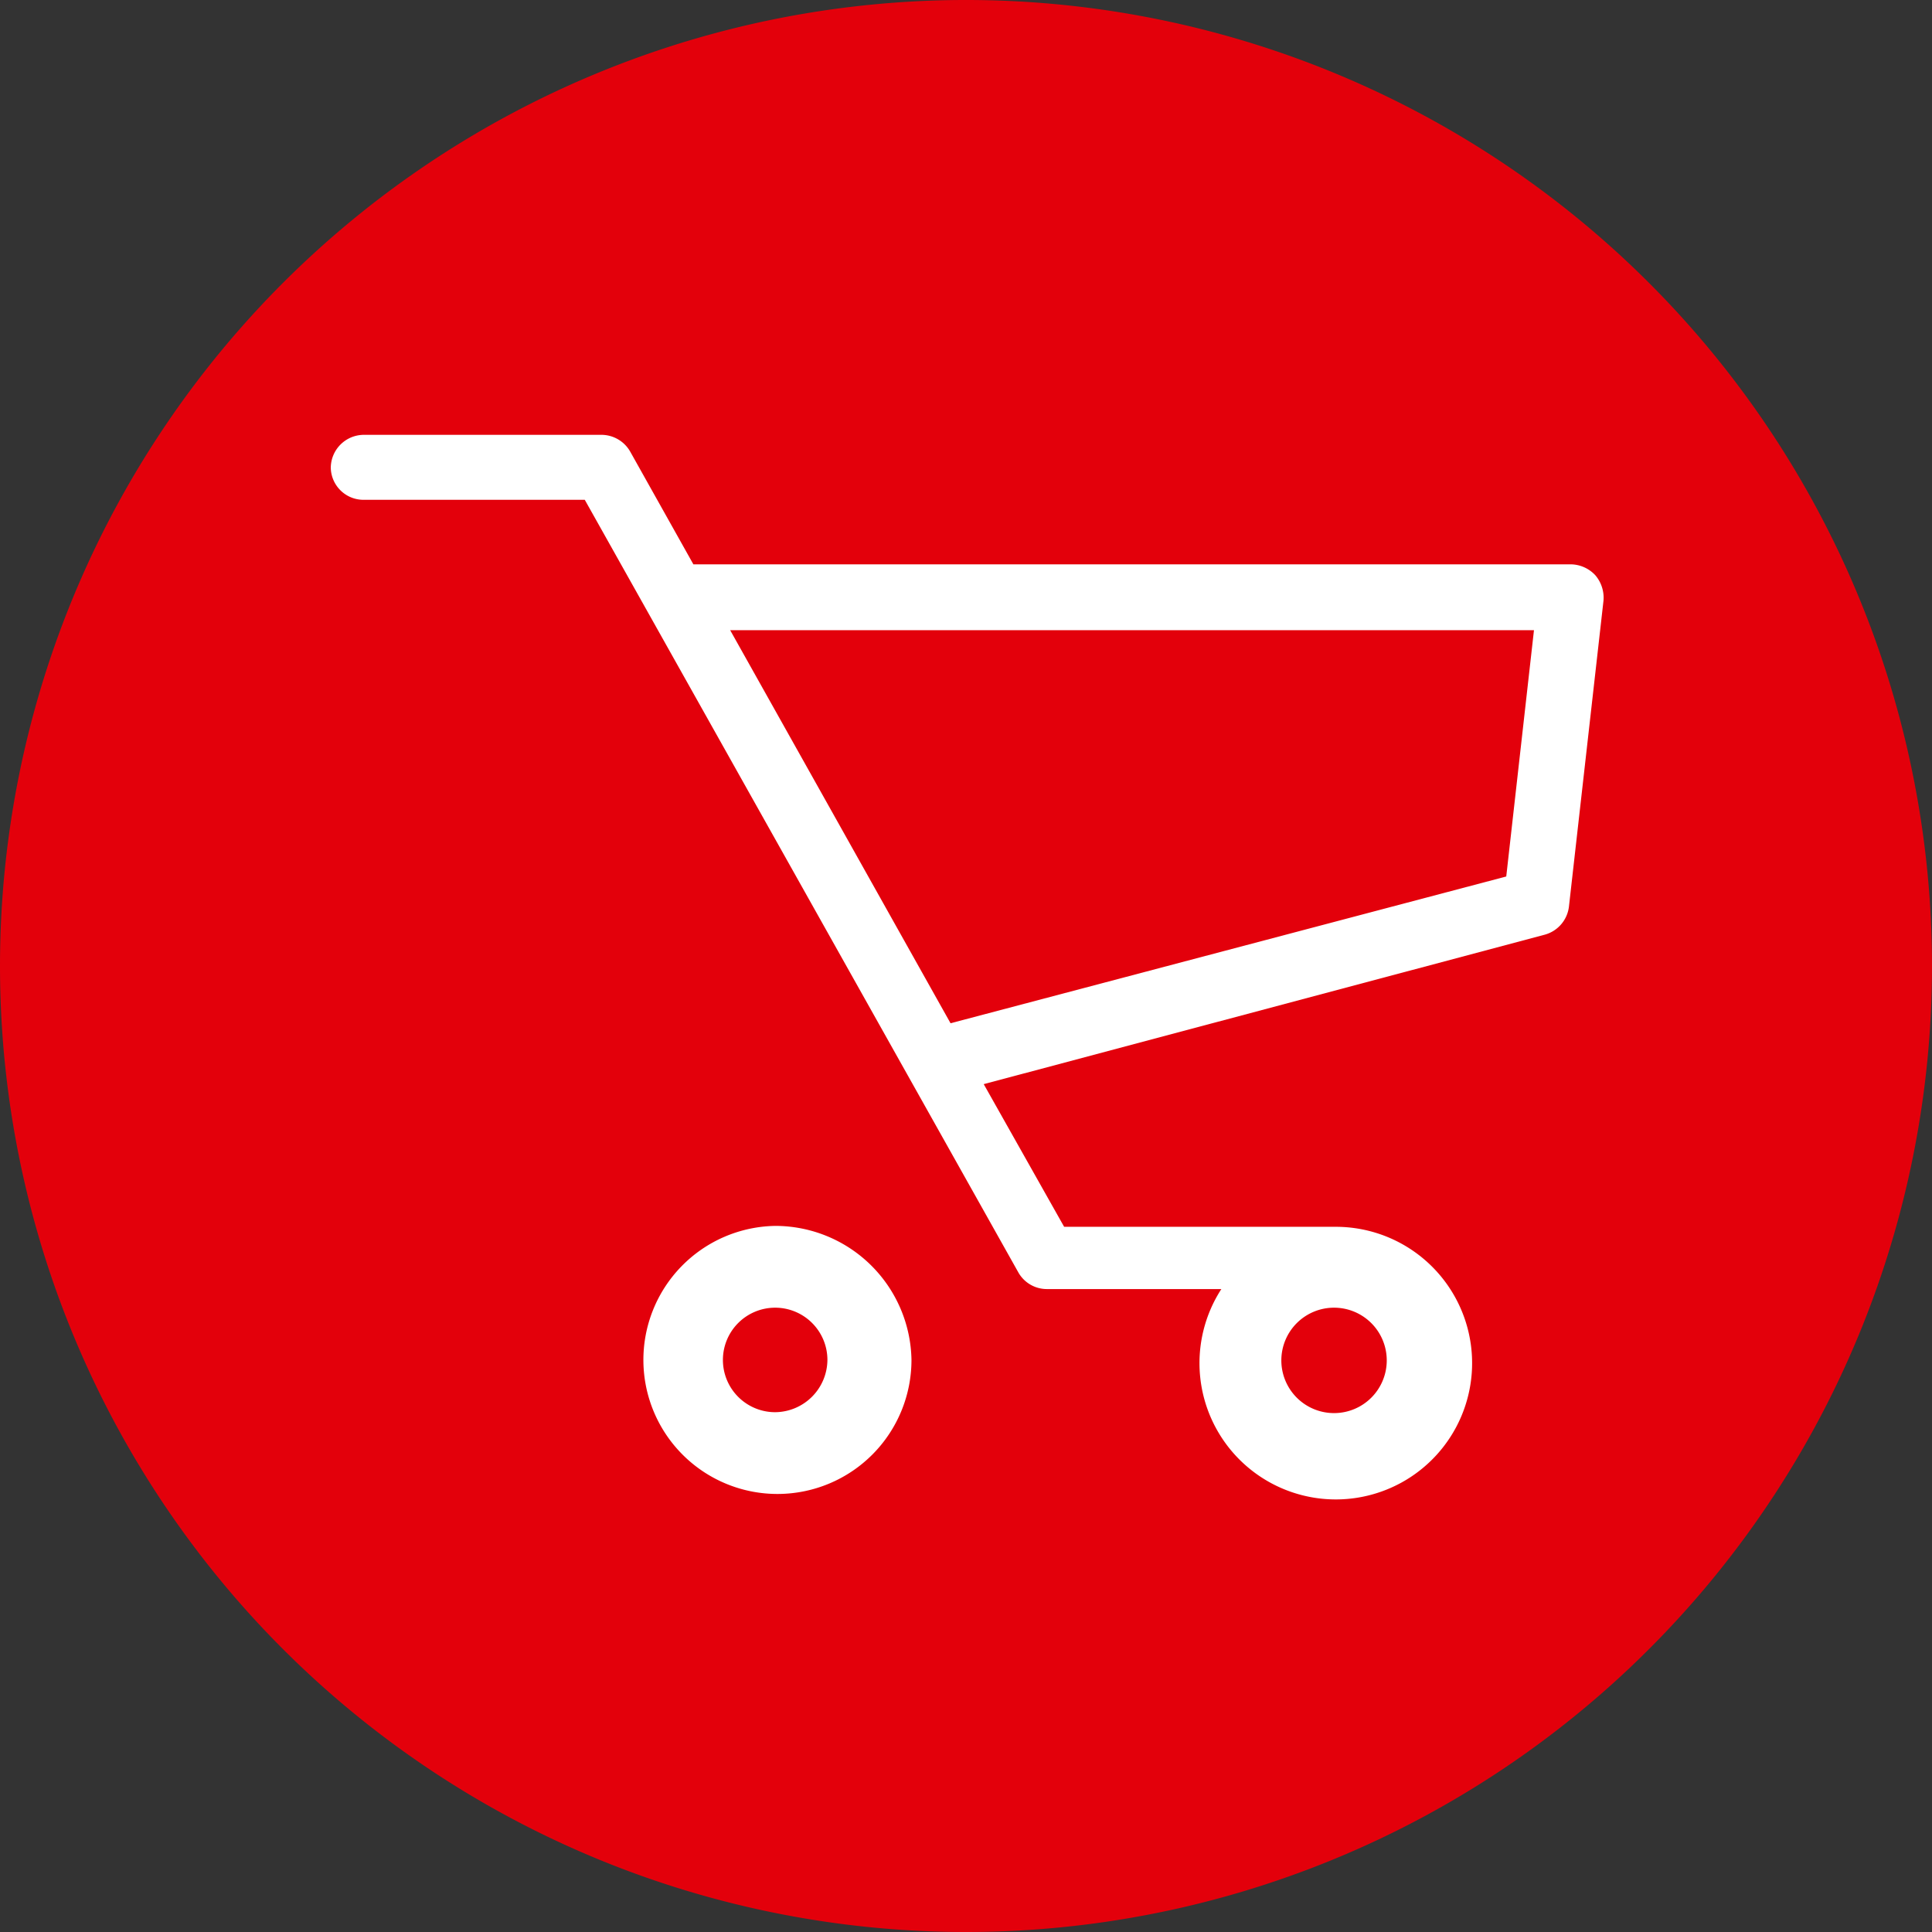 <svg id="Ebene_1" data-name="Ebene 1" xmlns="http://www.w3.org/2000/svg" xmlns:xlink="http://www.w3.org/1999/xlink" viewBox="0 0 42.52 42.52"><rect x="0" y="0" width="42.52" height="42.52" fill="#333333" stroke="none"/><defs><style>.cls-1{fill:none;}.cls-2{clip-path:url(#clip-path);}.cls-3{fill:#e3000b;}.cls-4{fill:#fff;}</style><clipPath id="clip-path" transform="translate(0 0)"><rect class="cls-1" width="42.52" height="42.52"/></clipPath></defs><g class="cls-2"><path class="cls-3" d="M21.26,42.52A21.26,21.26,0,1,0,0,21.26,21.26,21.26,0,0,0,21.26,42.52" transform="translate(0 0)"/></g><g class="cls-2"><path class="cls-4" d="M33.15,19.29,20.92,22.52l-4.85-8.65H33.76ZM30.52,29.93a1.16,1.16,0,1,1-1.15-1.15,1.16,1.16,0,0,1,1.15,1.15m4.59-17.27a.75.75,0,0,0-.54-.24H15.26L13.87,9.94a.73.73,0,0,0-.63-.37H8a.73.73,0,0,0-.72.73A.72.72,0,0,0,8,11h4.87l9.54,17a.72.72,0,0,0,.63.37h3.84A3,3,0,1,0,29.37,27H23.42l-1.77-3.14L34,20.57a.73.73,0,0,0,.53-.62l.76-6.73a.76.76,0,0,0-.18-.56" transform="translate(0 0)"/><path class="cls-4" d="M17.06,31.08a1.15,1.15,0,1,1,1.15-1.15,1.16,1.16,0,0,1-1.15,1.15m0-4.1a2.95,2.95,0,1,0,3,2.95,3,3,0,0,0-3-2.95" transform="translate(0 0)"/></g></svg>